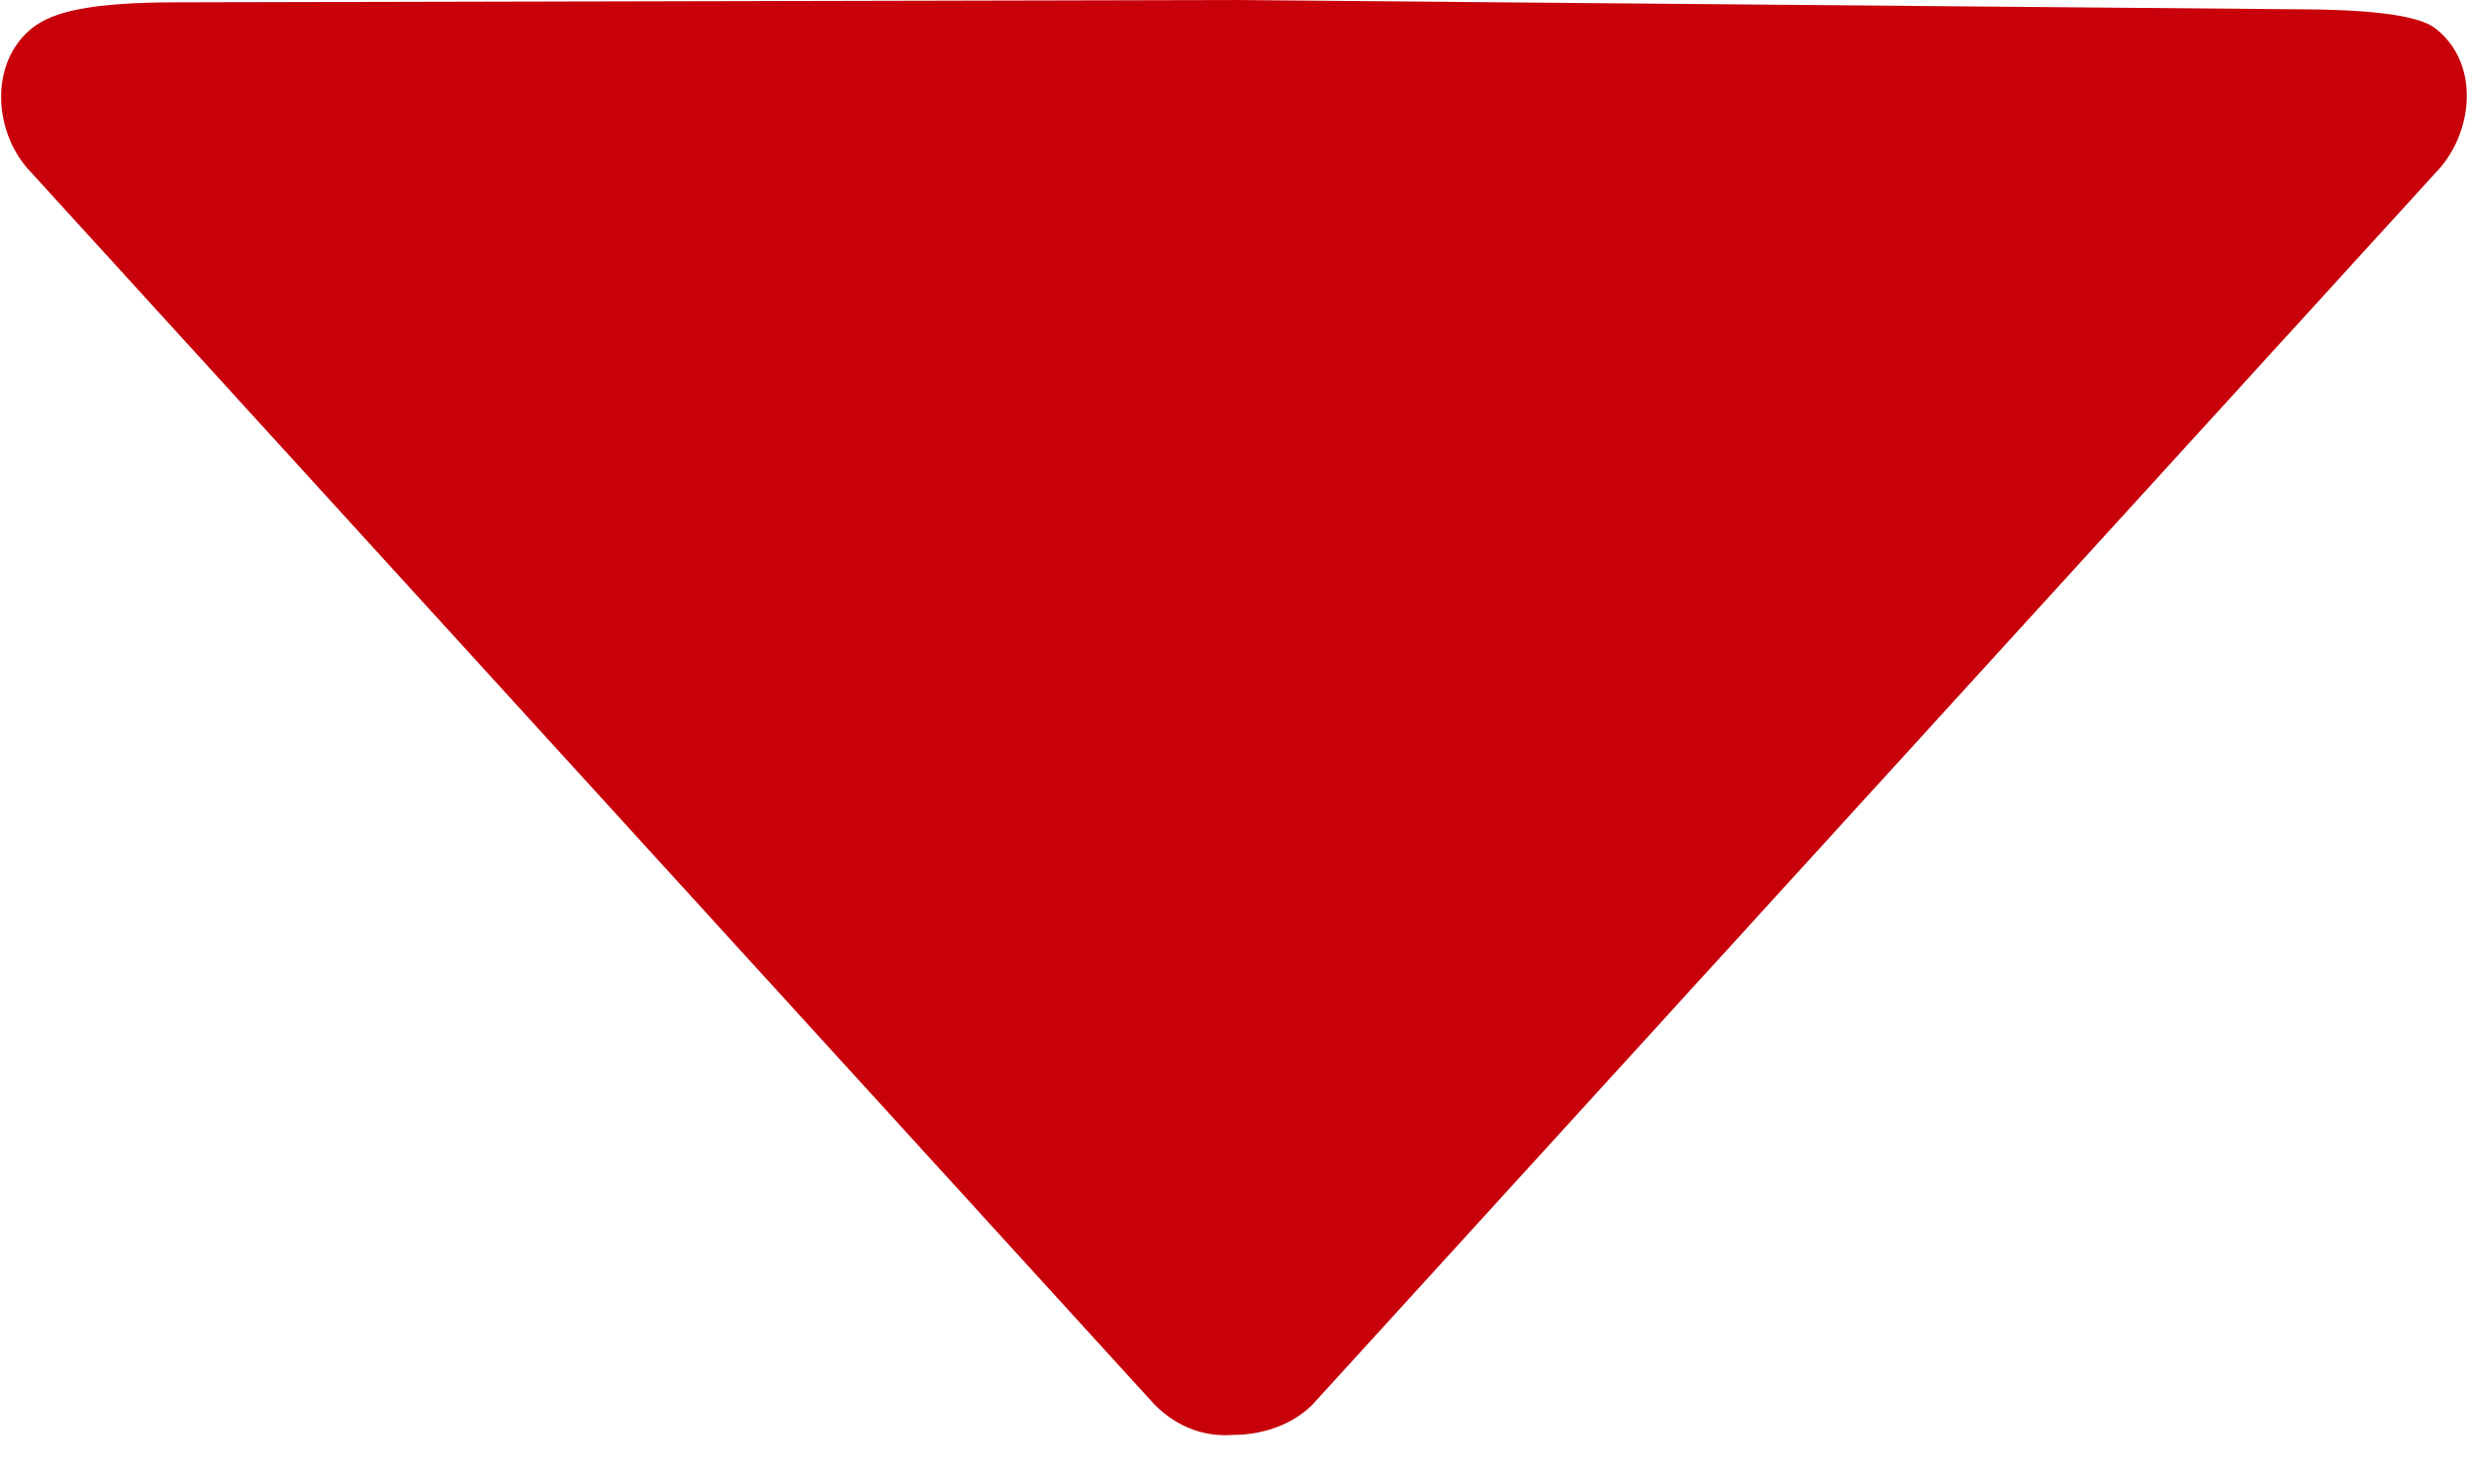 <?xml version="1.0" encoding="utf-8"?>
<!-- Generator: Adobe Illustrator 23.0.0, SVG Export Plug-In . SVG Version: 6.00 Build 0)  -->
<svg version="1.1" id="图层_1" xmlns="http://www.w3.org/2000/svg" xmlns:xlink="http://www.w3.org/1999/xlink" x="0px" y="0px"
	 viewBox="0 0 106.7 64" style="enable-background:new 0 0 106.7 64;" xml:space="preserve">
<style type="text/css">
	.st0{fill:#C7000A;}
</style>
<path class="st0" d="M7.7,0.1L53.2,0l45.8,0.4c2.8,0,5.2,0.2,6,0.8c2,1.5,1.7,4.6,0,6.3L56.6,60.6c-0.9,0.9-2.2,1.3-3.4,1.3
	c-1.2,0.1-2.4-0.3-3.4-1.3L1.4,7.5c-1.7-1.7-1.9-4.8,0-6.3C2.3,0.5,3.9,0.1,7.7,0.1L7.7,0.1z"/>
</svg>
